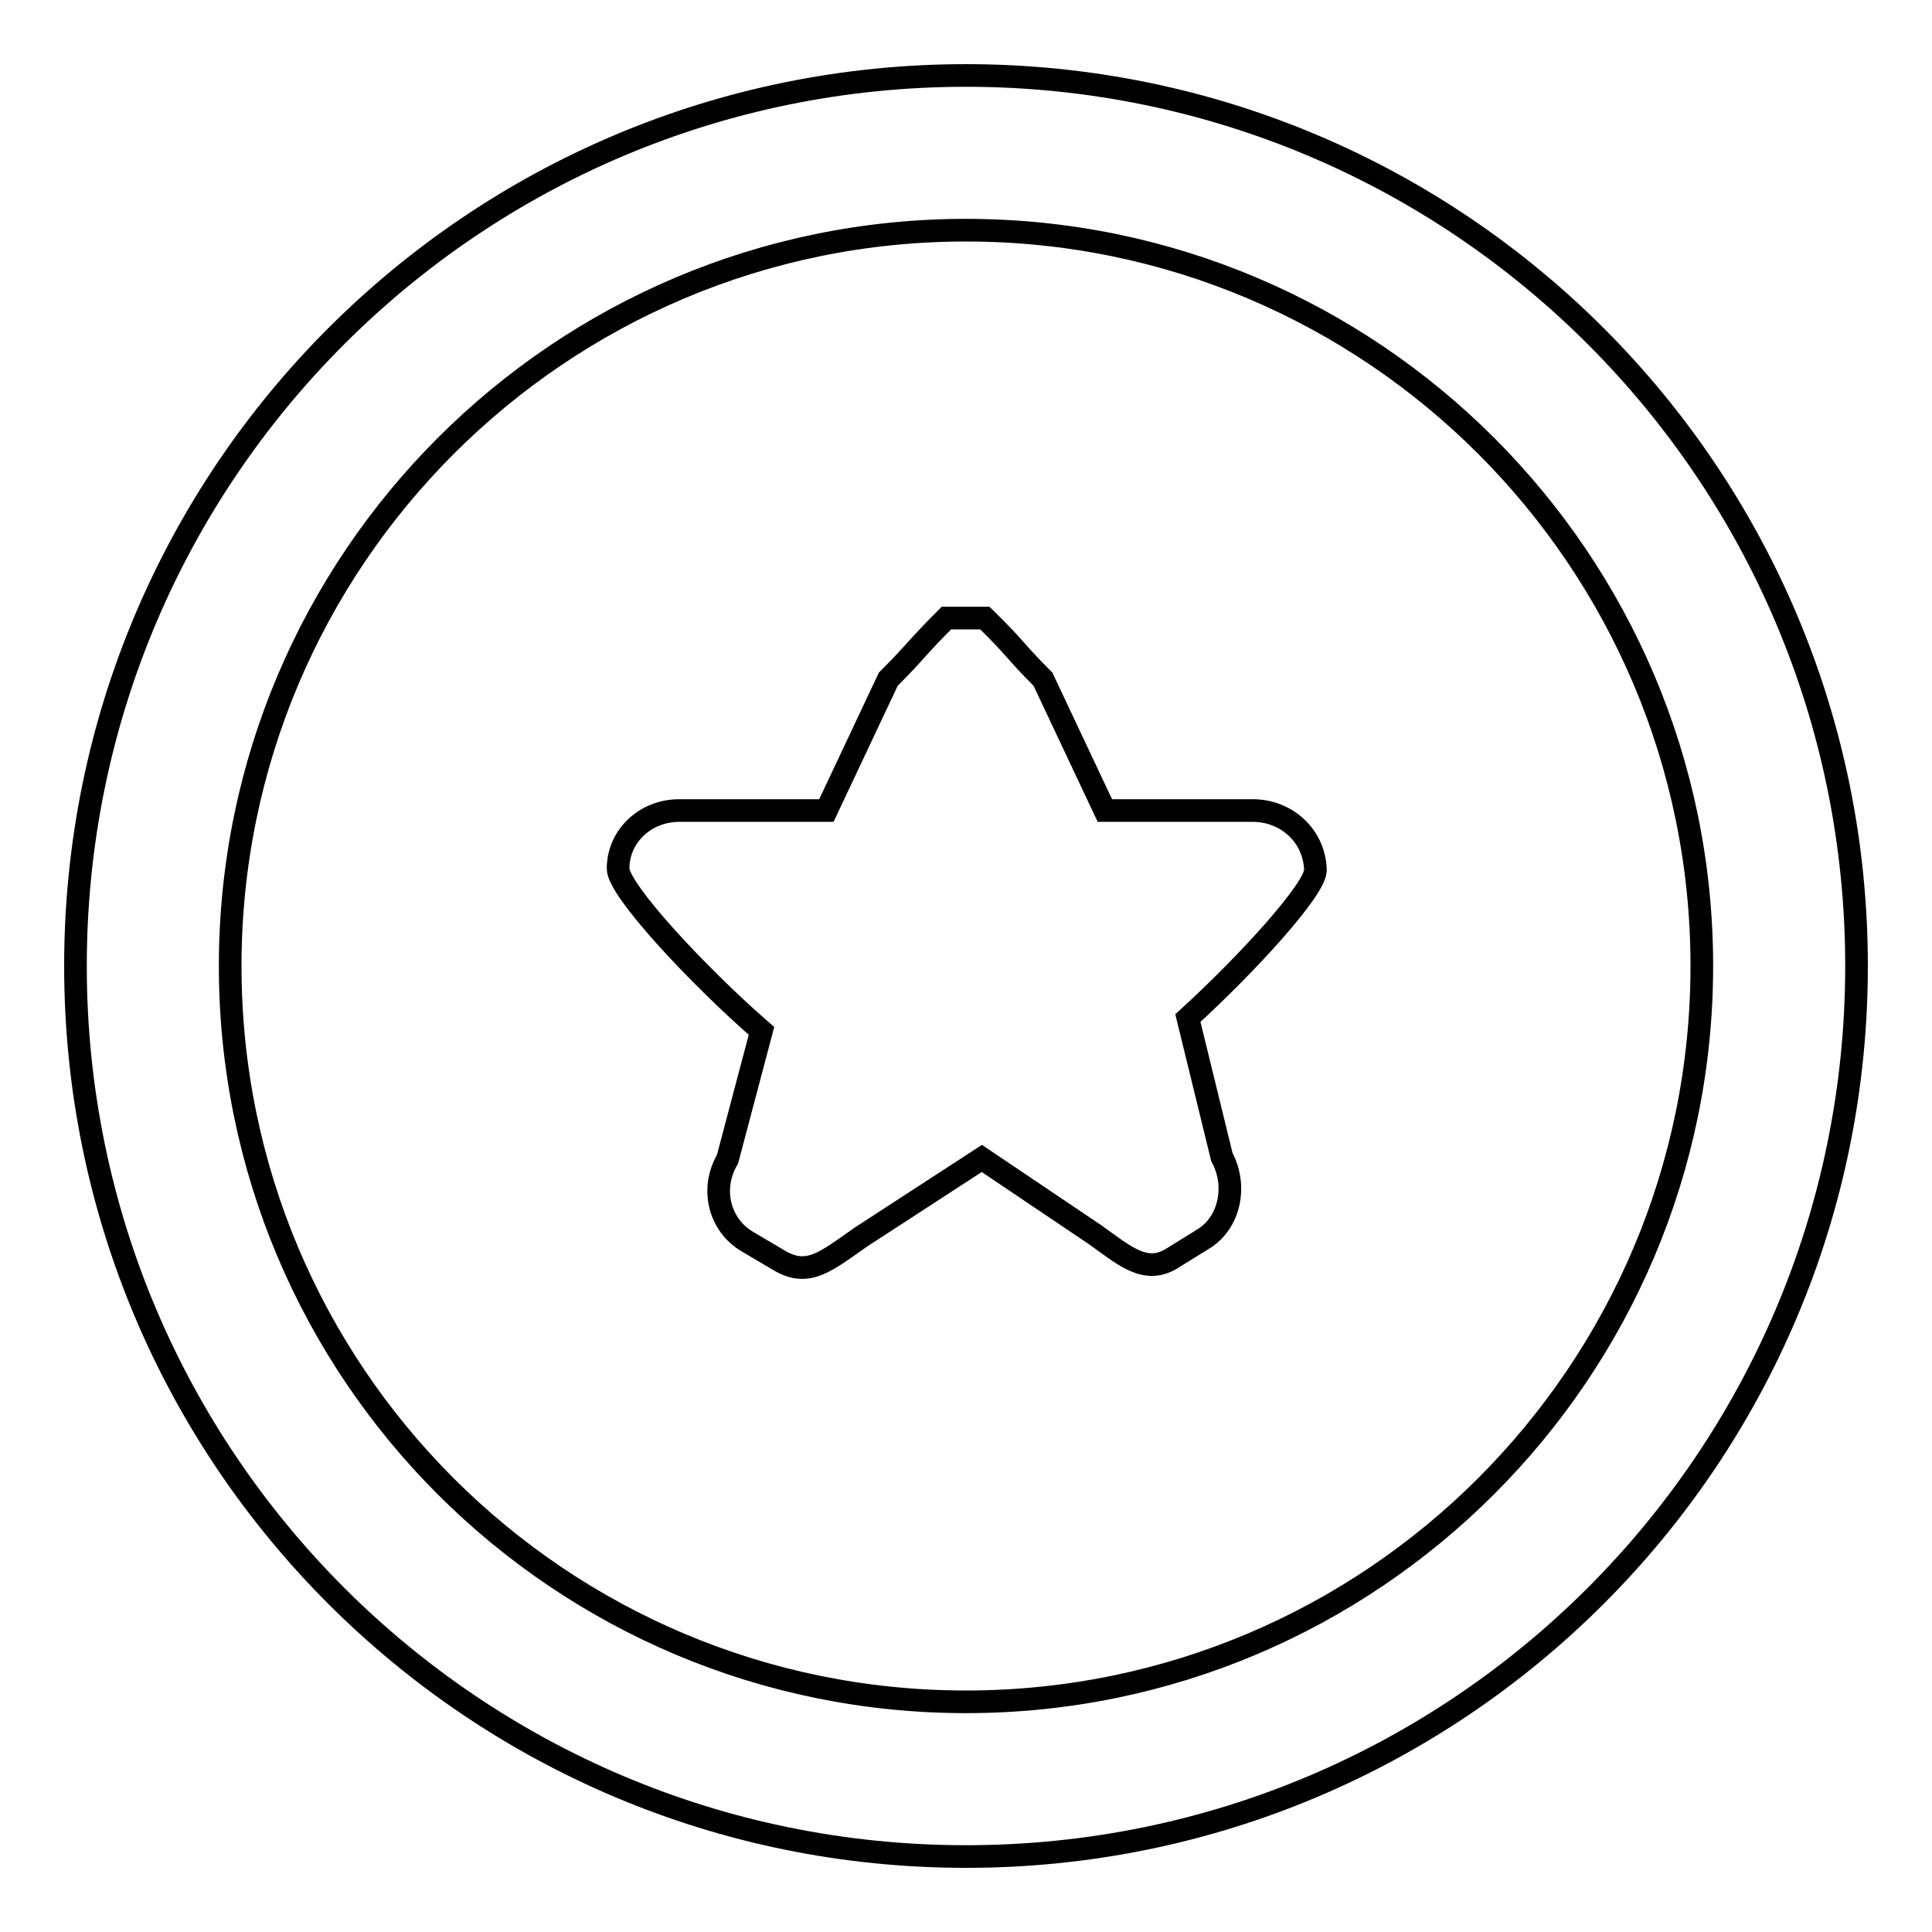 <?xml version="1.0" encoding="utf-8"?>
<!-- Svg Vector Icons : http://www.onlinewebfonts.com/icon -->
<!DOCTYPE svg PUBLIC "-//W3C//DTD SVG 1.1//EN" "http://www.w3.org/Graphics/SVG/1.1/DTD/svg11.dtd">
<svg version="1.1" xmlns="http://www.w3.org/2000/svg" xmlns:xlink="http://www.w3.org/1999/xlink" x="0px" y="0px" viewBox="0 0 256 256" enable-background="new 0 0 256 256" xml:space="preserve">
<g><g><g><g id="Star_1_"><g><path stroke-width="3" fill-opacity="0" stroke="#000000"  d="M128,10C62.8,10,10,62.8,10,128c0,65.2,52.8,118,118,118c65.2,0,118-52.8,118-118C246,62.8,193.2,10,128,10z M128,225.5c-53.8,0-97.5-43.6-97.5-97.5c0-53.8,43.7-97.5,97.5-97.5s97.5,43.7,97.5,97.5C225.5,181.8,181.8,225.5,128,225.5z M166,107.4h-19.6l-8.2-17.4c-3.9-3.9-3.4-3.9-7.7-8.1h-5.1c-4.2,4.2-3.9,4.3-7.7,8.1l-8.2,17.4H90c-4.5,0-8.1,3.4-8.1,7.7c0,2.8,10.5,14.1,19,21.5l-4.5,17c-2.3,3.9-1.1,8.7,2.6,10.9l4.4,2.6c3.7,2.1,6,0.1,10.7-3.2l16-10.4l15,10.1c3.8,2.7,6.6,5.3,10.1,3.2l4.2-2.6c3.5-2.1,4.6-7,2.5-10.9l-4.5-18.4c8-7.3,16.9-17.1,16.9-19.6C174.2,110.8,170.5,107.4,166,107.4z"/></g></g></g><g></g><g></g><g></g><g></g><g></g><g></g><g></g><g></g><g></g><g></g><g></g><g></g><g></g><g></g><g></g></g></g>
</svg>
